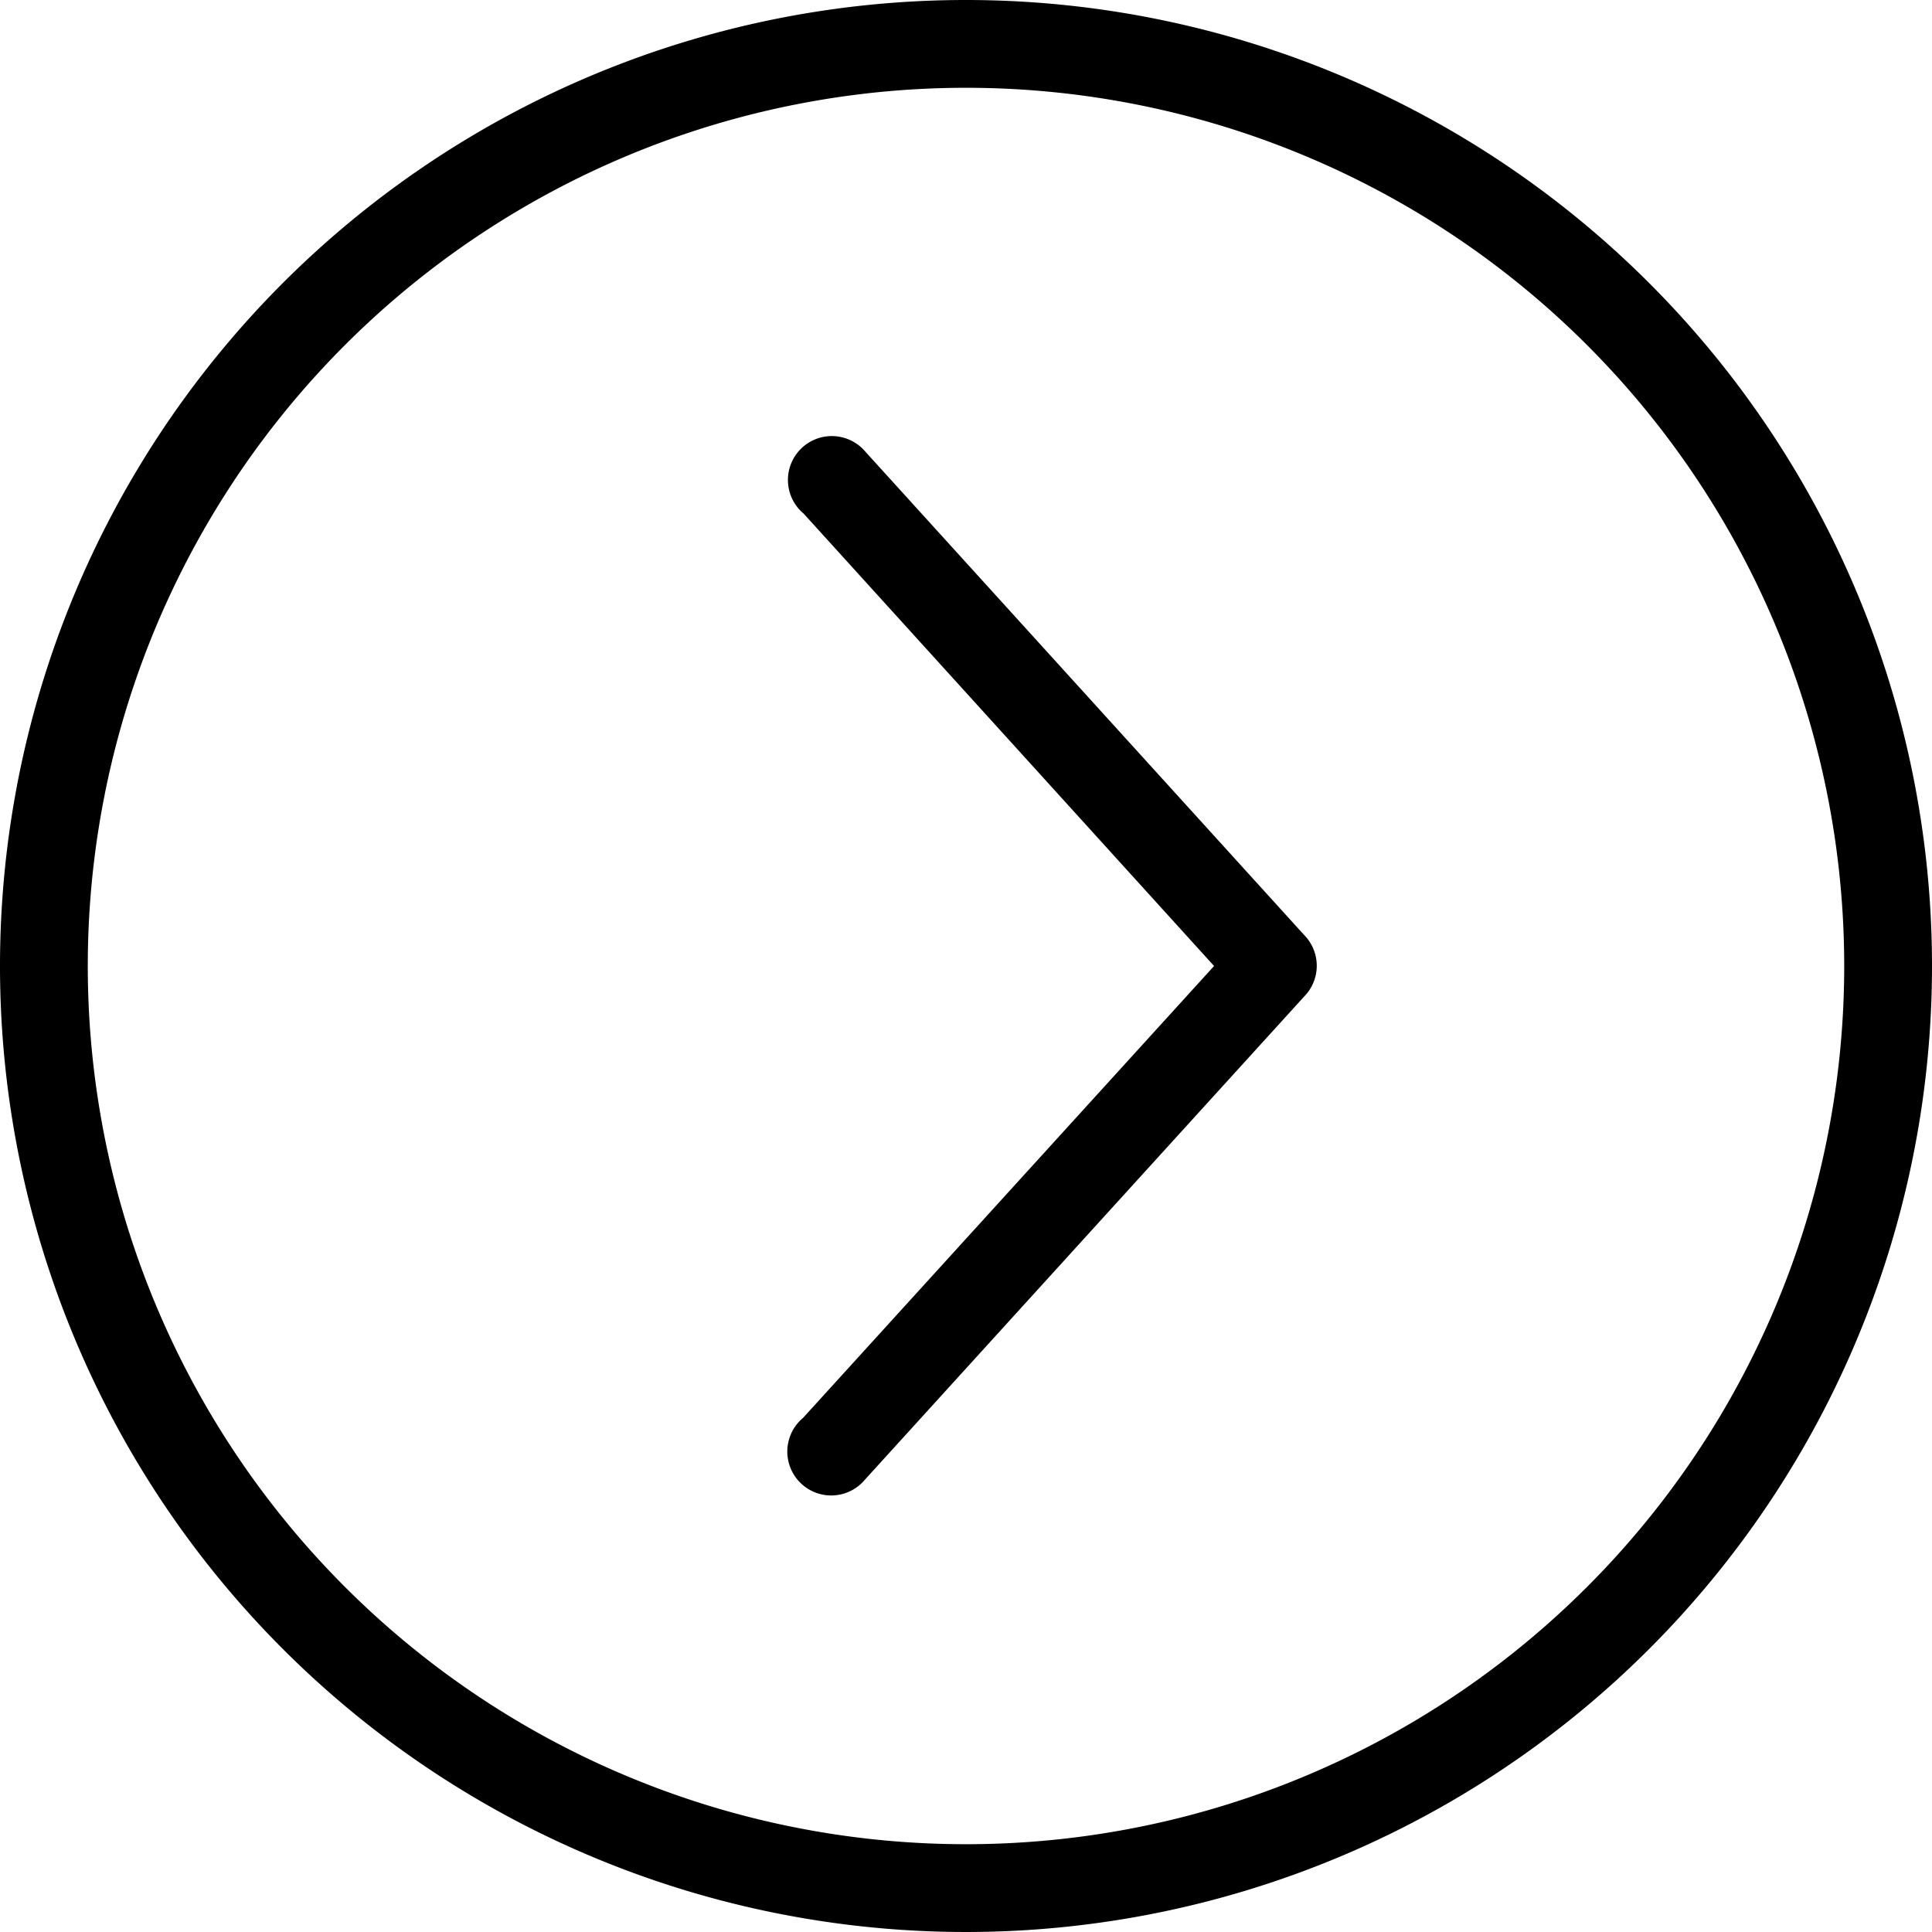 <svg id="Right_Arrow_3_2x.png" data-name="Right Arrow 3@2x.png" xmlns="http://www.w3.org/2000/svg" width="25" height="25" viewBox="0 0 25 25">
  <path id="Tracé_910" data-name="Tracé 910" d="M11.2,5.847a.568.568,0,1,0-.8.8L15.71,12.5l-5.318,5.847a.568.568,0,1,0,.8.8l5.682-6.25a.568.568,0,0,0,0-.8ZM12.5,0A12.5,12.5,0,1,0,25,12.5,12.5,12.5,0,0,0,12.5,0Zm0,23.864A11.364,11.364,0,1,1,23.864,12.5,11.364,11.364,0,0,1,12.5,23.864Z"/>
</svg>
